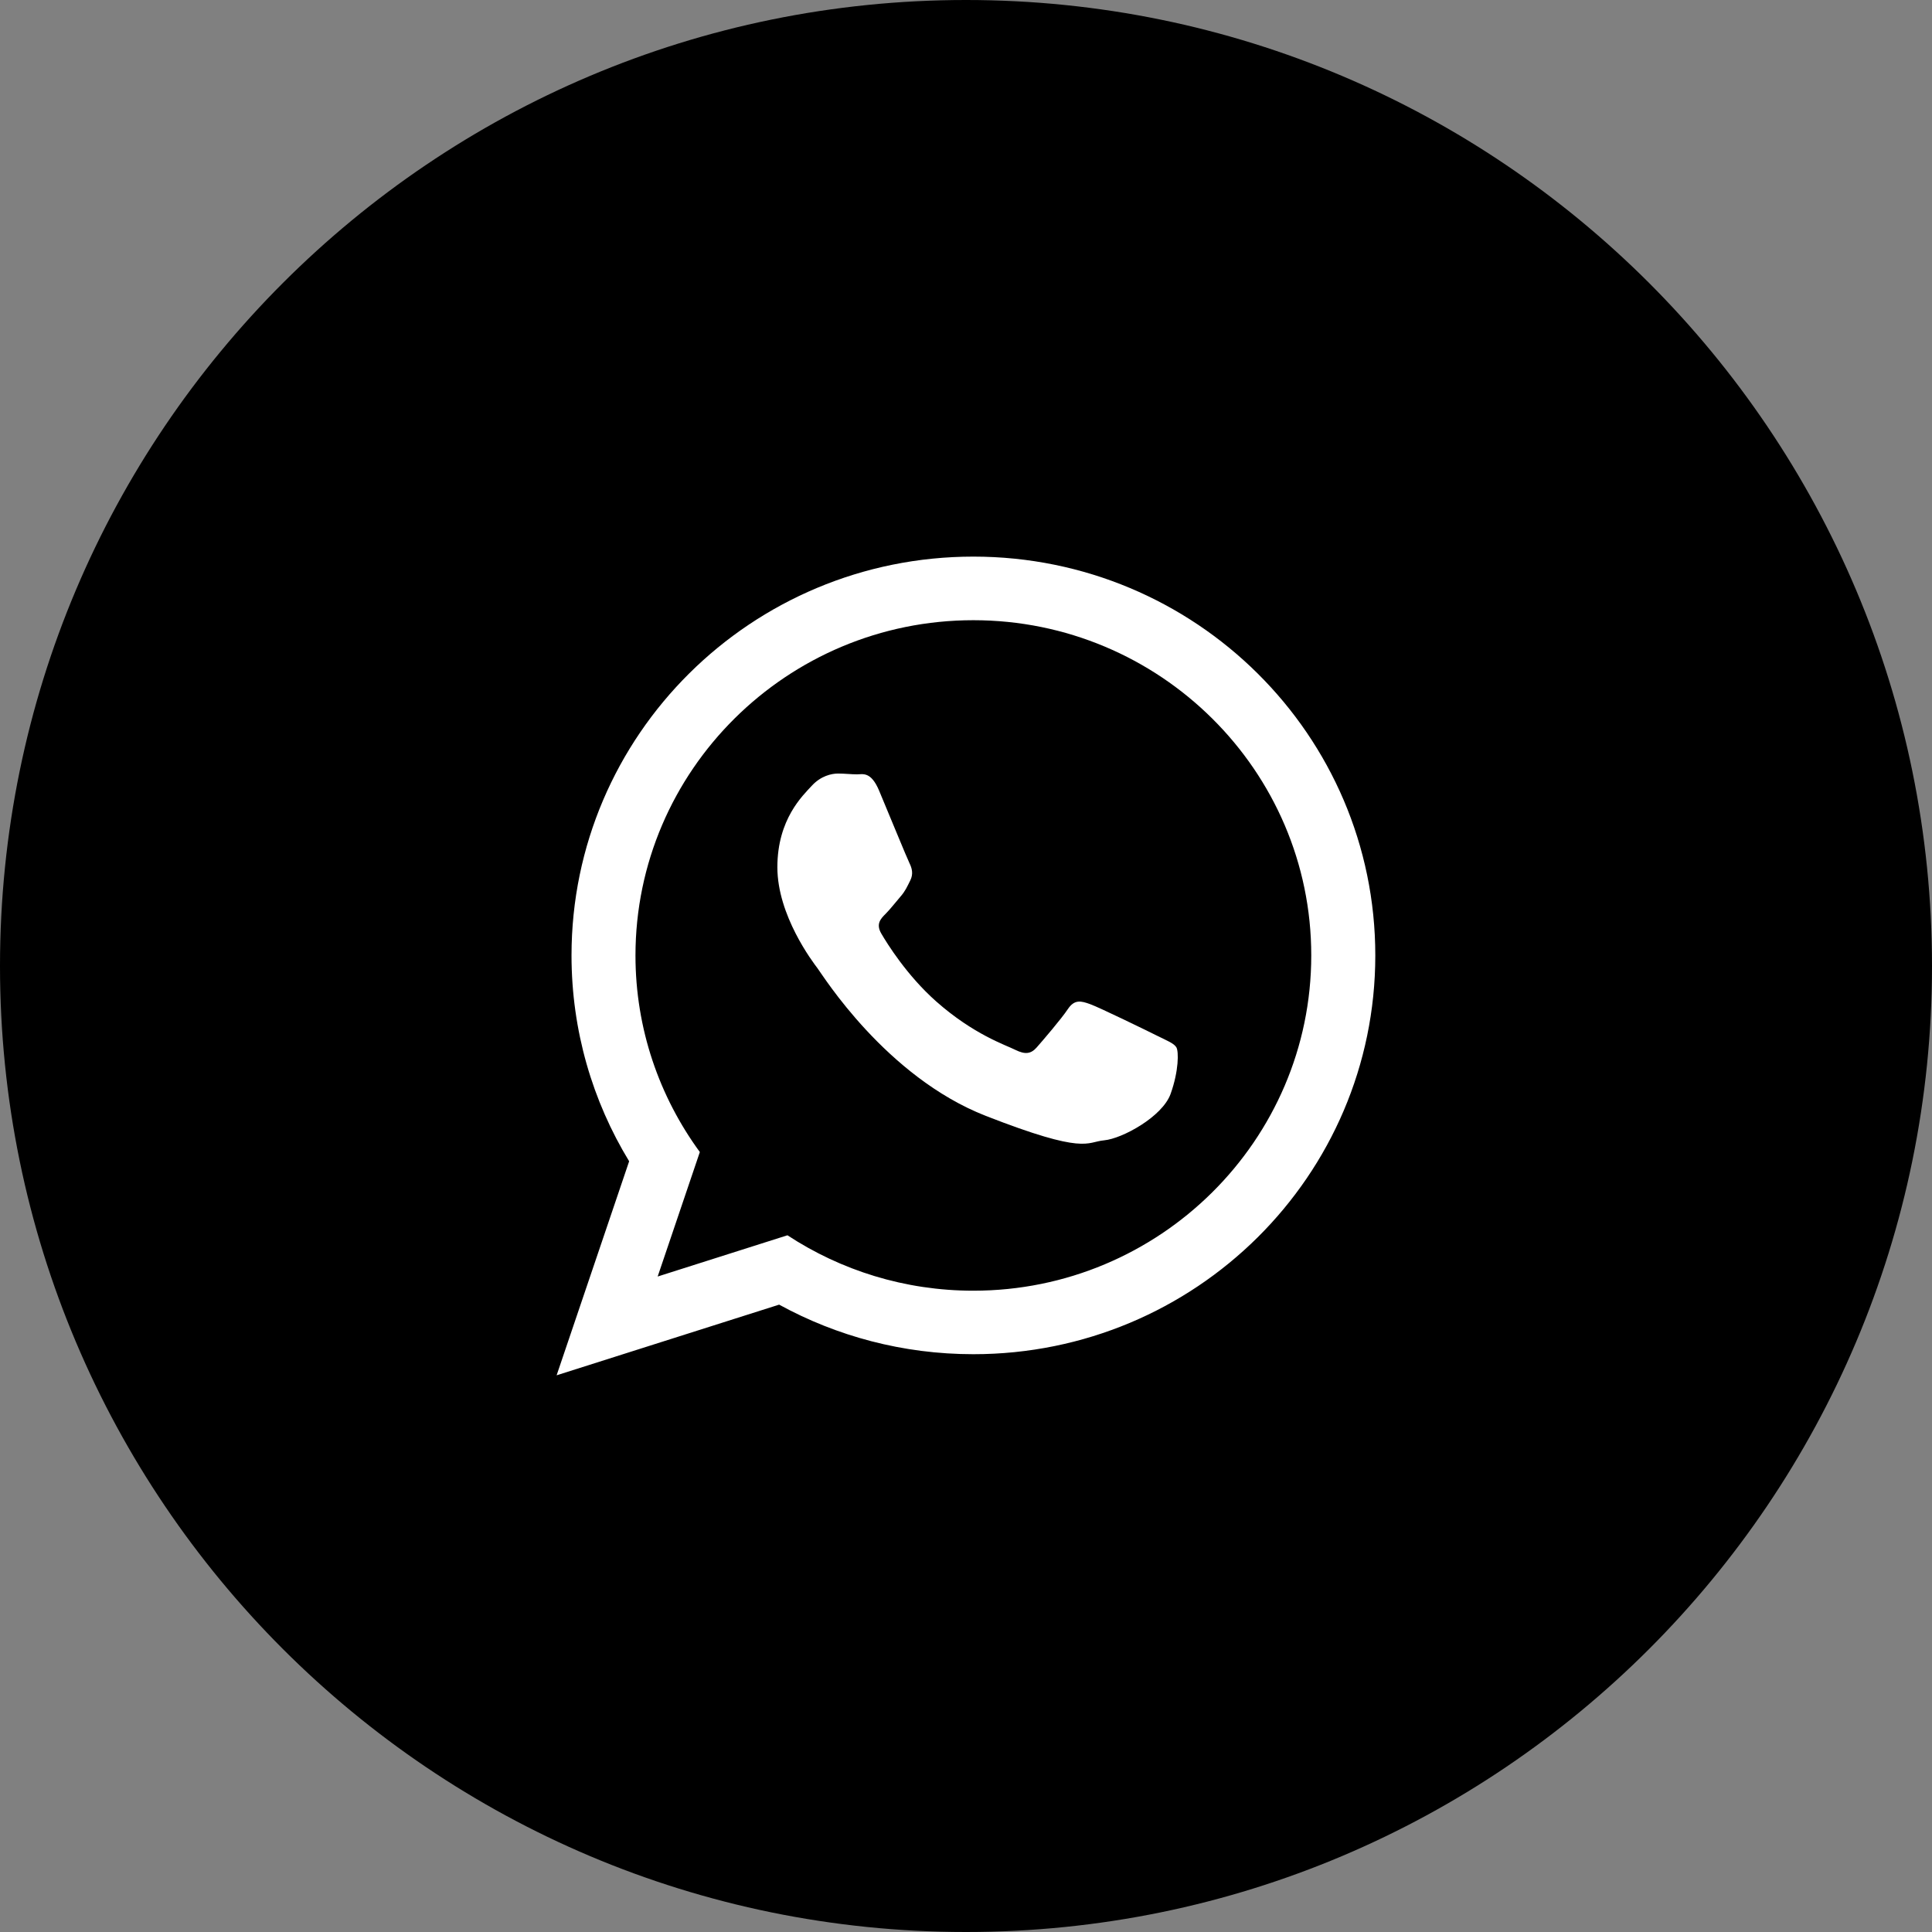 <svg xmlns="http://www.w3.org/2000/svg" fill="none" viewBox="0 0 200 200" height="200" width="200">
<rect x="0" y="0" width="200" height="200" fill="#808080" stroke="none"/>
<g clip-path="url(#clip0_73_12)">
<path fill="black" d="M200 100C200 44.772 155.228 0 100 0C44.772 0 0 44.772 0 100C0 155.228 44.772 200 100 200C155.228 200 200 155.228 200 100Z"></path>
<path stroke-width="0.001" stroke="white" fill="white" d="M142.371 98.905C142.371 121.705 123.745 140.187 100.763 140.187C93.47 140.187 86.619 138.322 80.655 135.056L57.621 142.371L65.129 120.215C61.343 113.997 59.163 106.696 59.163 98.902C59.165 76.103 77.786 57.62 100.768 57.62C123.747 57.626 142.371 76.106 142.371 98.905ZM100.76 64.203C81.473 64.203 65.784 79.773 65.784 98.913C65.784 106.508 68.26 113.538 72.447 119.259L68.081 132.145L81.517 127.876C87.044 131.502 93.658 133.613 100.76 133.613C120.047 133.613 135.741 118.046 135.741 98.905C135.747 79.773 120.05 64.203 100.76 64.203ZM121.774 108.415C121.514 107.997 120.835 107.743 119.818 107.235C118.803 106.726 113.782 104.28 112.851 103.949C111.911 103.609 111.231 103.437 110.551 104.452C109.88 105.466 107.923 107.743 107.324 108.423C106.729 109.1 106.135 109.186 105.115 108.685C104.096 108.171 100.807 107.11 96.91 103.664C93.879 100.978 91.831 97.67 91.24 96.656C90.64 95.644 91.179 95.097 91.684 94.594C92.14 94.138 92.704 93.411 93.216 92.817C93.727 92.228 93.895 91.811 94.235 91.134C94.57 90.457 94.401 89.868 94.15 89.357C93.895 88.849 91.859 83.874 91.005 81.848C90.156 79.826 89.308 80.16 88.711 80.16C88.117 80.16 87.437 80.077 86.757 80.077C86.077 80.077 84.972 80.323 84.04 81.337C83.109 82.351 80.473 84.797 80.473 89.777C80.473 94.763 84.123 99.568 84.635 100.243C85.149 100.914 91.693 111.468 102.059 115.52C112.431 119.568 112.431 118.217 114.299 118.046C116.172 117.874 120.334 115.6 121.18 113.24C122.031 110.869 122.031 108.837 121.774 108.415Z"></path>
</g>
<defs>
<clipPath id="clip0_73_12">
<rect fill="white" height="200" width="200"></rect>
</clipPath>
</defs>
</svg>
